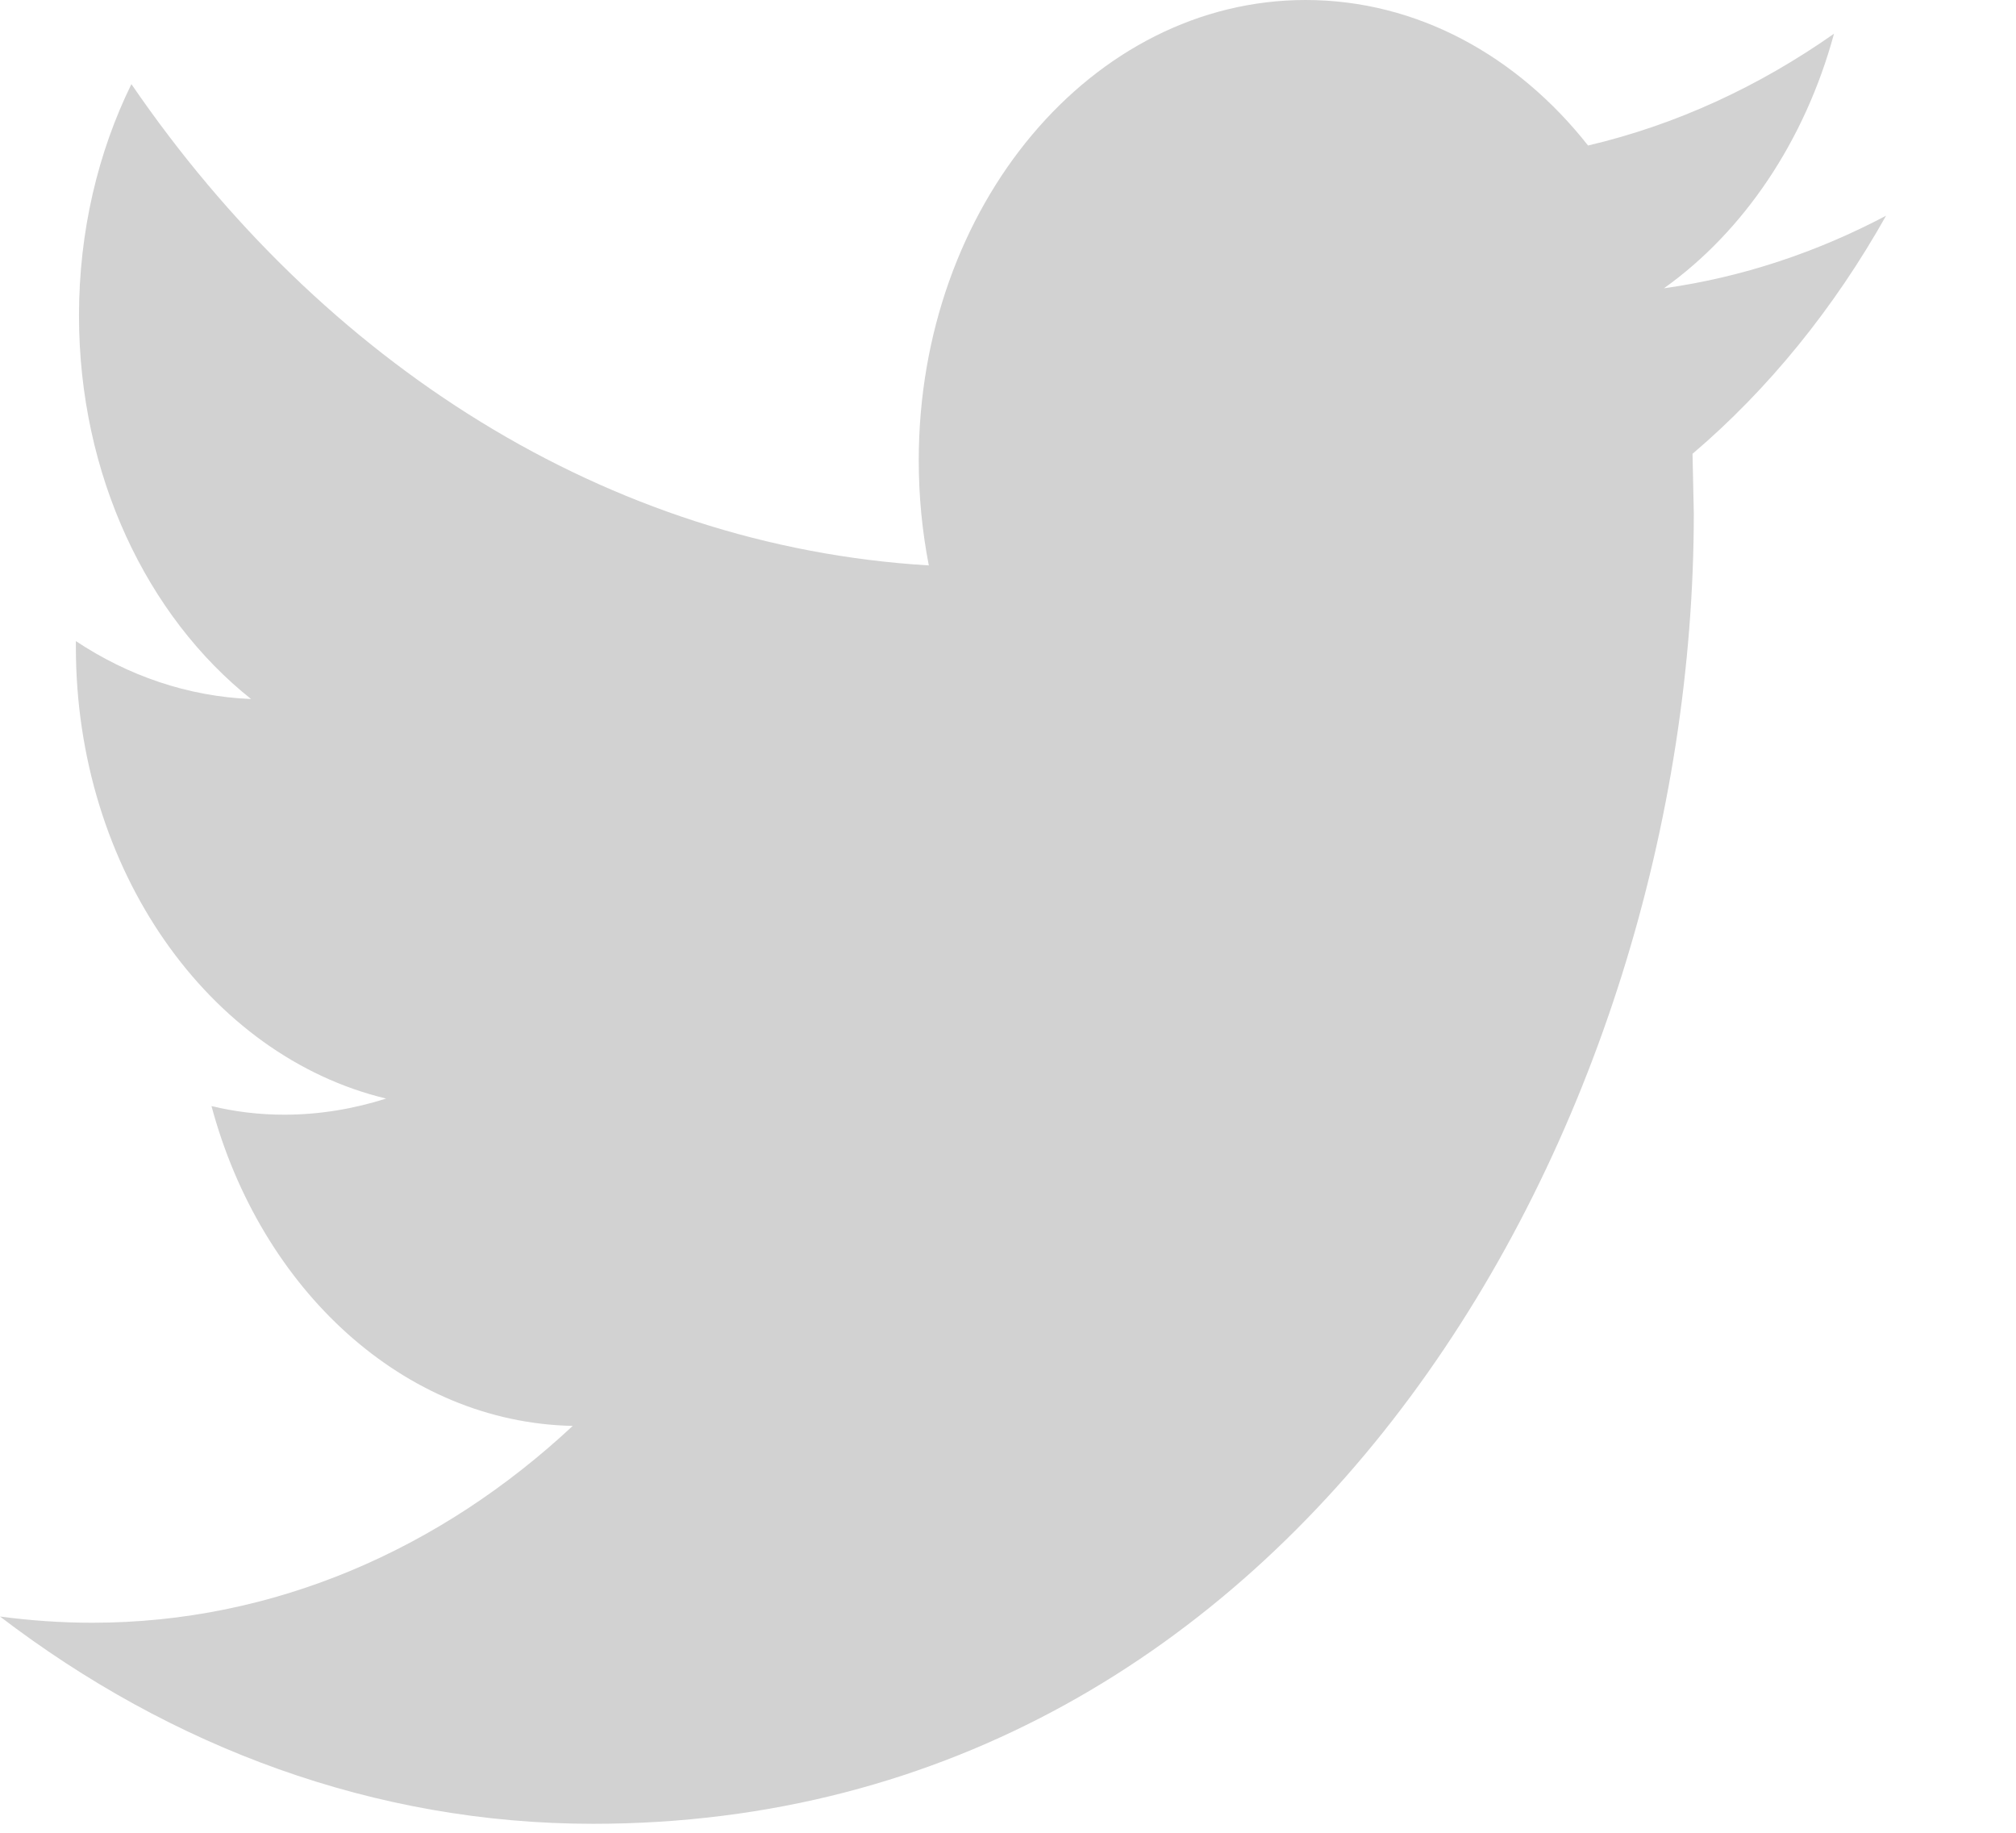 <svg width="11" height="10" viewBox="0 0 11 10" fill="none" xmlns="http://www.w3.org/2000/svg">
<path d="M10.291 1.177C9.912 1.377 9.506 1.513 9.079 1.573C9.515 1.262 9.848 0.769 10.007 0.184C9.597 0.472 9.146 0.681 8.665 0.794C8.28 0.305 7.732 0 7.124 0C5.958 0 5.013 1.125 5.013 2.512C5.013 2.709 5.032 2.901 5.068 3.085C3.314 2.98 1.758 1.98 0.717 0.459C0.535 0.83 0.431 1.262 0.431 1.722C0.431 2.594 0.804 3.364 1.37 3.814C1.024 3.8 0.699 3.687 0.414 3.498V3.53C0.414 4.747 1.142 5.763 2.107 5.994C1.93 6.05 1.744 6.082 1.551 6.082C1.415 6.082 1.283 6.066 1.154 6.035C1.422 7.034 2.202 7.761 3.125 7.78C2.403 8.454 1.493 8.854 0.504 8.854C0.333 8.854 0.165 8.842 0 8.82C0.934 9.534 2.044 9.951 3.236 9.951C7.119 9.951 9.242 6.122 9.242 2.801L9.235 2.476C9.65 2.123 10.008 1.681 10.291 1.177Z" fill="#D2D2D2"/>
</svg>
